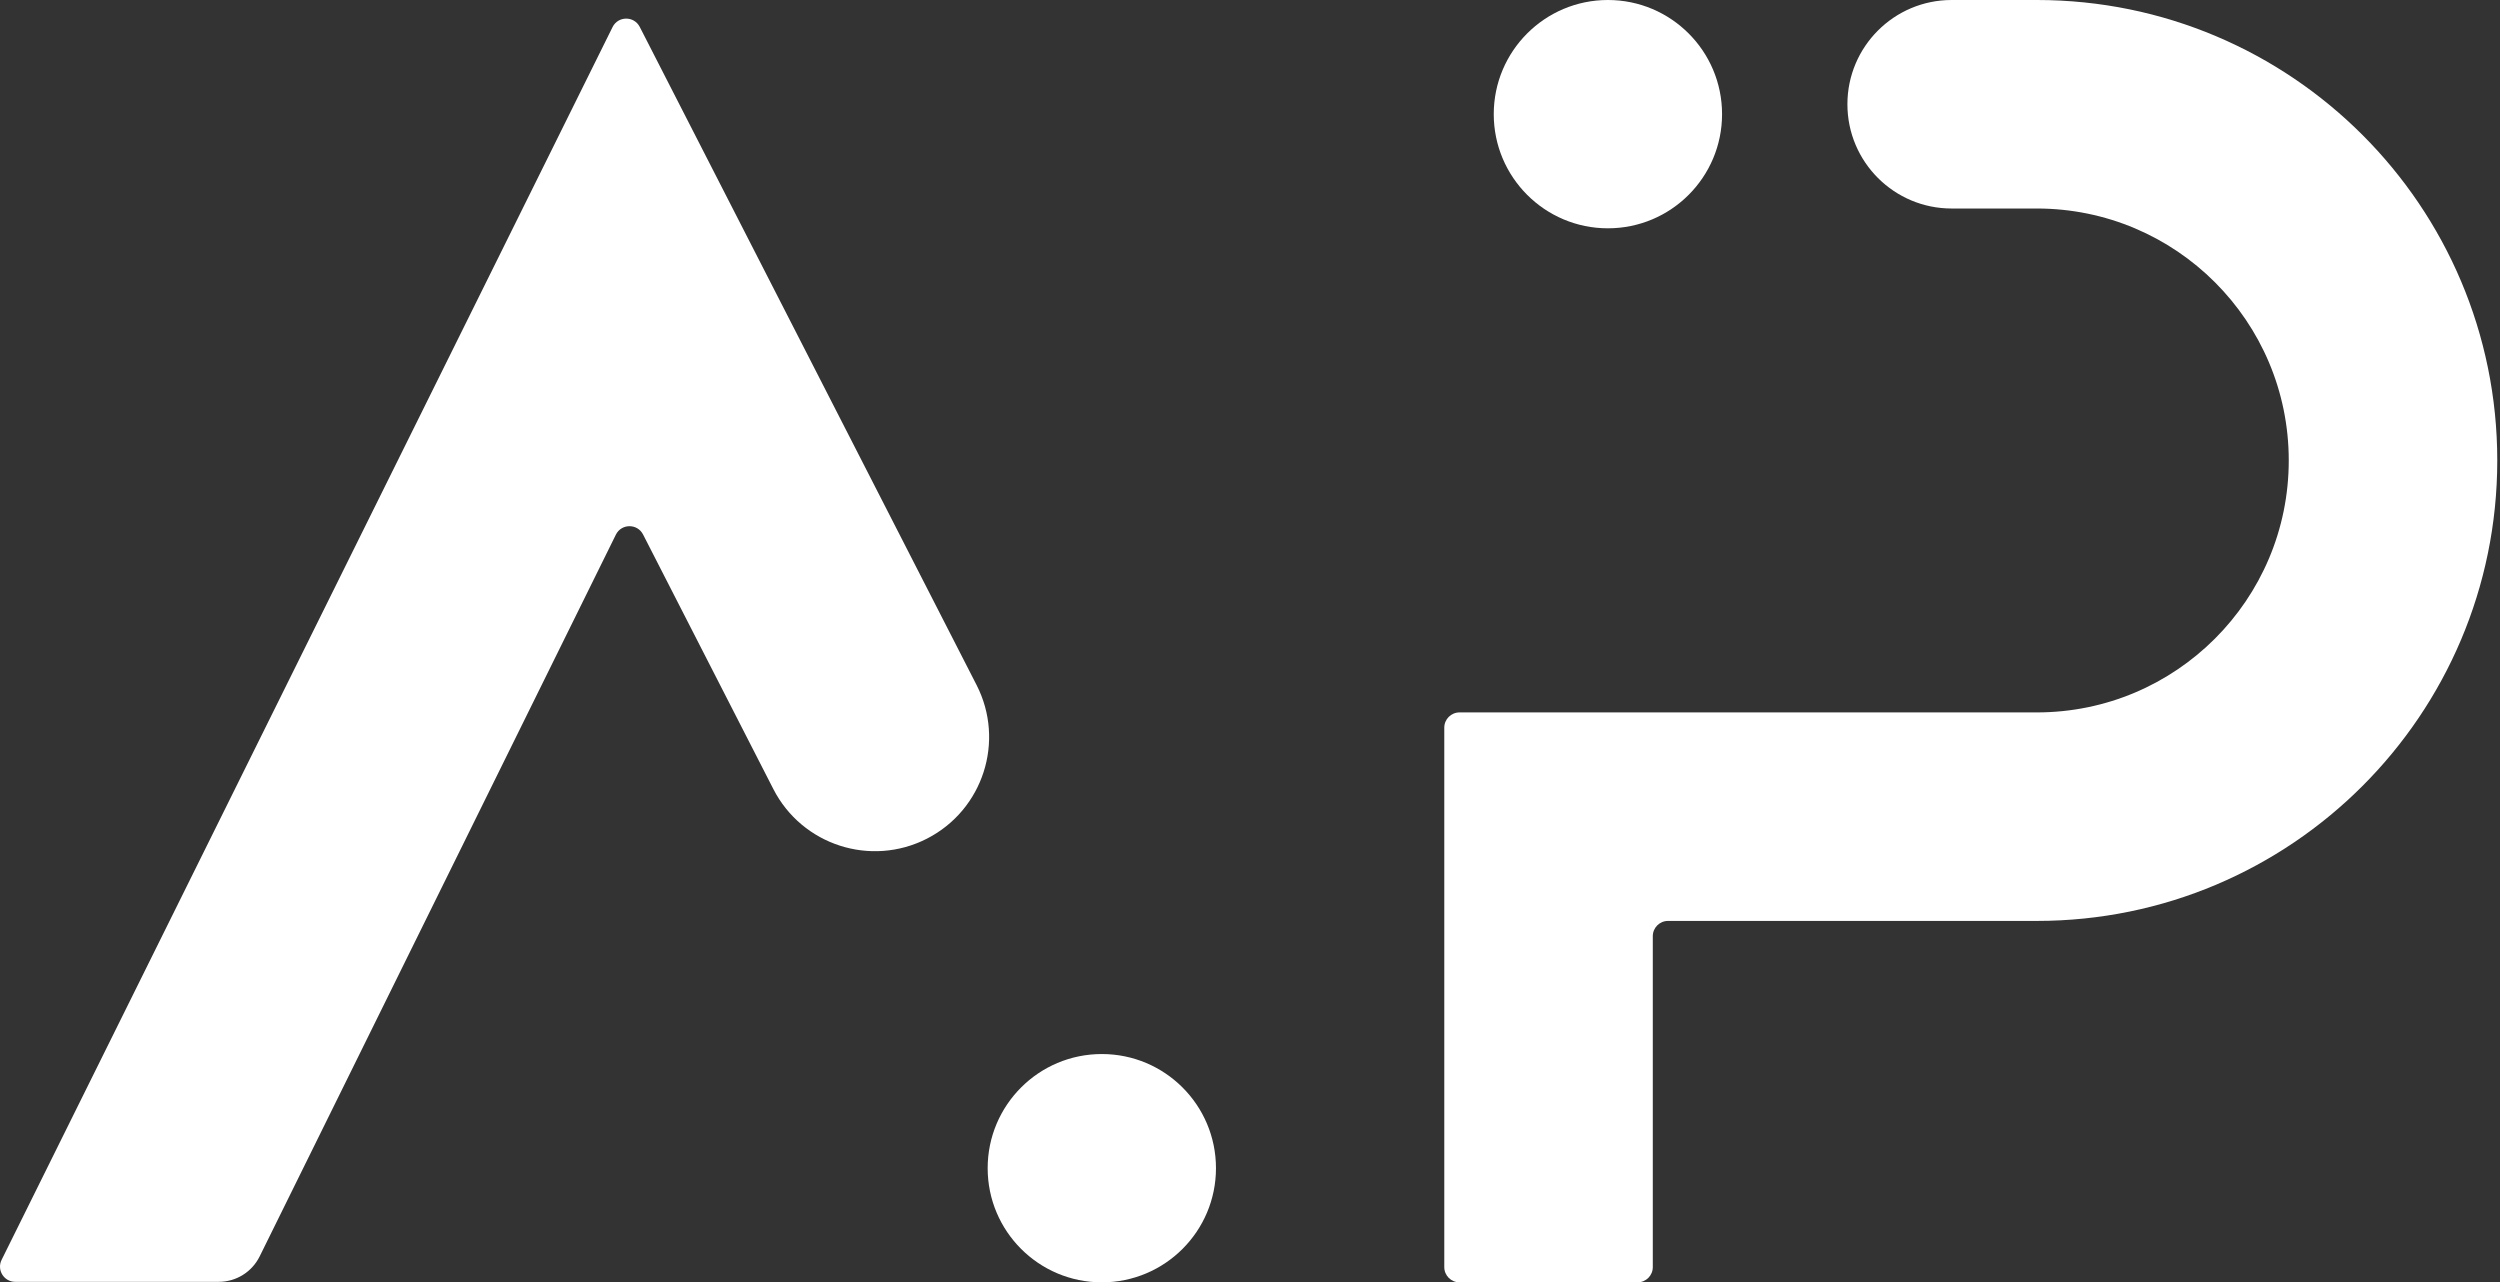 <svg width="657" height="337" viewBox="0 0 657 337" fill="none" xmlns="http://www.w3.org/2000/svg">
<rect x="0" y="0" width="657" height="337" fill="#333333" stroke="none"/>
<path fill-rule="evenodd" clip-rule="evenodd" d="M160.981 7.116C162.439 4.172 166.629 4.145 168.125 7.07L256.644 180.021C264.193 194.77 258.356 212.846 243.607 220.395C228.858 227.944 210.782 222.107 203.233 207.358L168.996 140.463C167.497 137.536 163.303 137.566 161.848 140.515L68.24 330.179C66.218 334.275 62.047 336.868 57.479 336.868H4.005C1.038 336.868 -0.897 333.75 0.421 331.092L160.981 7.116Z" fill="white"/>
<path d="M319.558 307C319.558 323.569 306.127 337 289.558 337C272.99 337 259.558 323.569 259.558 307C259.558 290.431 272.99 277 289.558 277C306.127 277 319.558 290.431 319.558 307Z" fill="white"/>
<path d="M452.558 30C452.558 46.569 439.127 60 422.558 60C405.99 60 392.558 46.569 392.558 30C392.558 13.431 405.99 0 422.558 0C439.127 0 452.558 13.431 452.558 30Z" fill="white"/>
<path d="M535.273 242.019H438.355C436.146 242.019 434.355 243.81 434.355 246.019V333C434.355 335.209 432.564 337 430.355 337H383.558C381.349 337 379.558 335.209 379.558 333V191.222C379.558 189.013 381.349 187.222 383.558 187.222H535.273C571.841 187.222 601.485 157.578 601.485 121.009C601.485 84.441 571.841 54.797 535.273 54.797H512.897C497.766 54.797 485.499 42.53 485.499 27.398C485.499 12.267 497.766 0 512.897 0H535.273C602.104 0 656.282 54.178 656.282 121.009C656.282 187.841 602.104 242.019 535.273 242.019Z" fill="white"/>
</svg>
